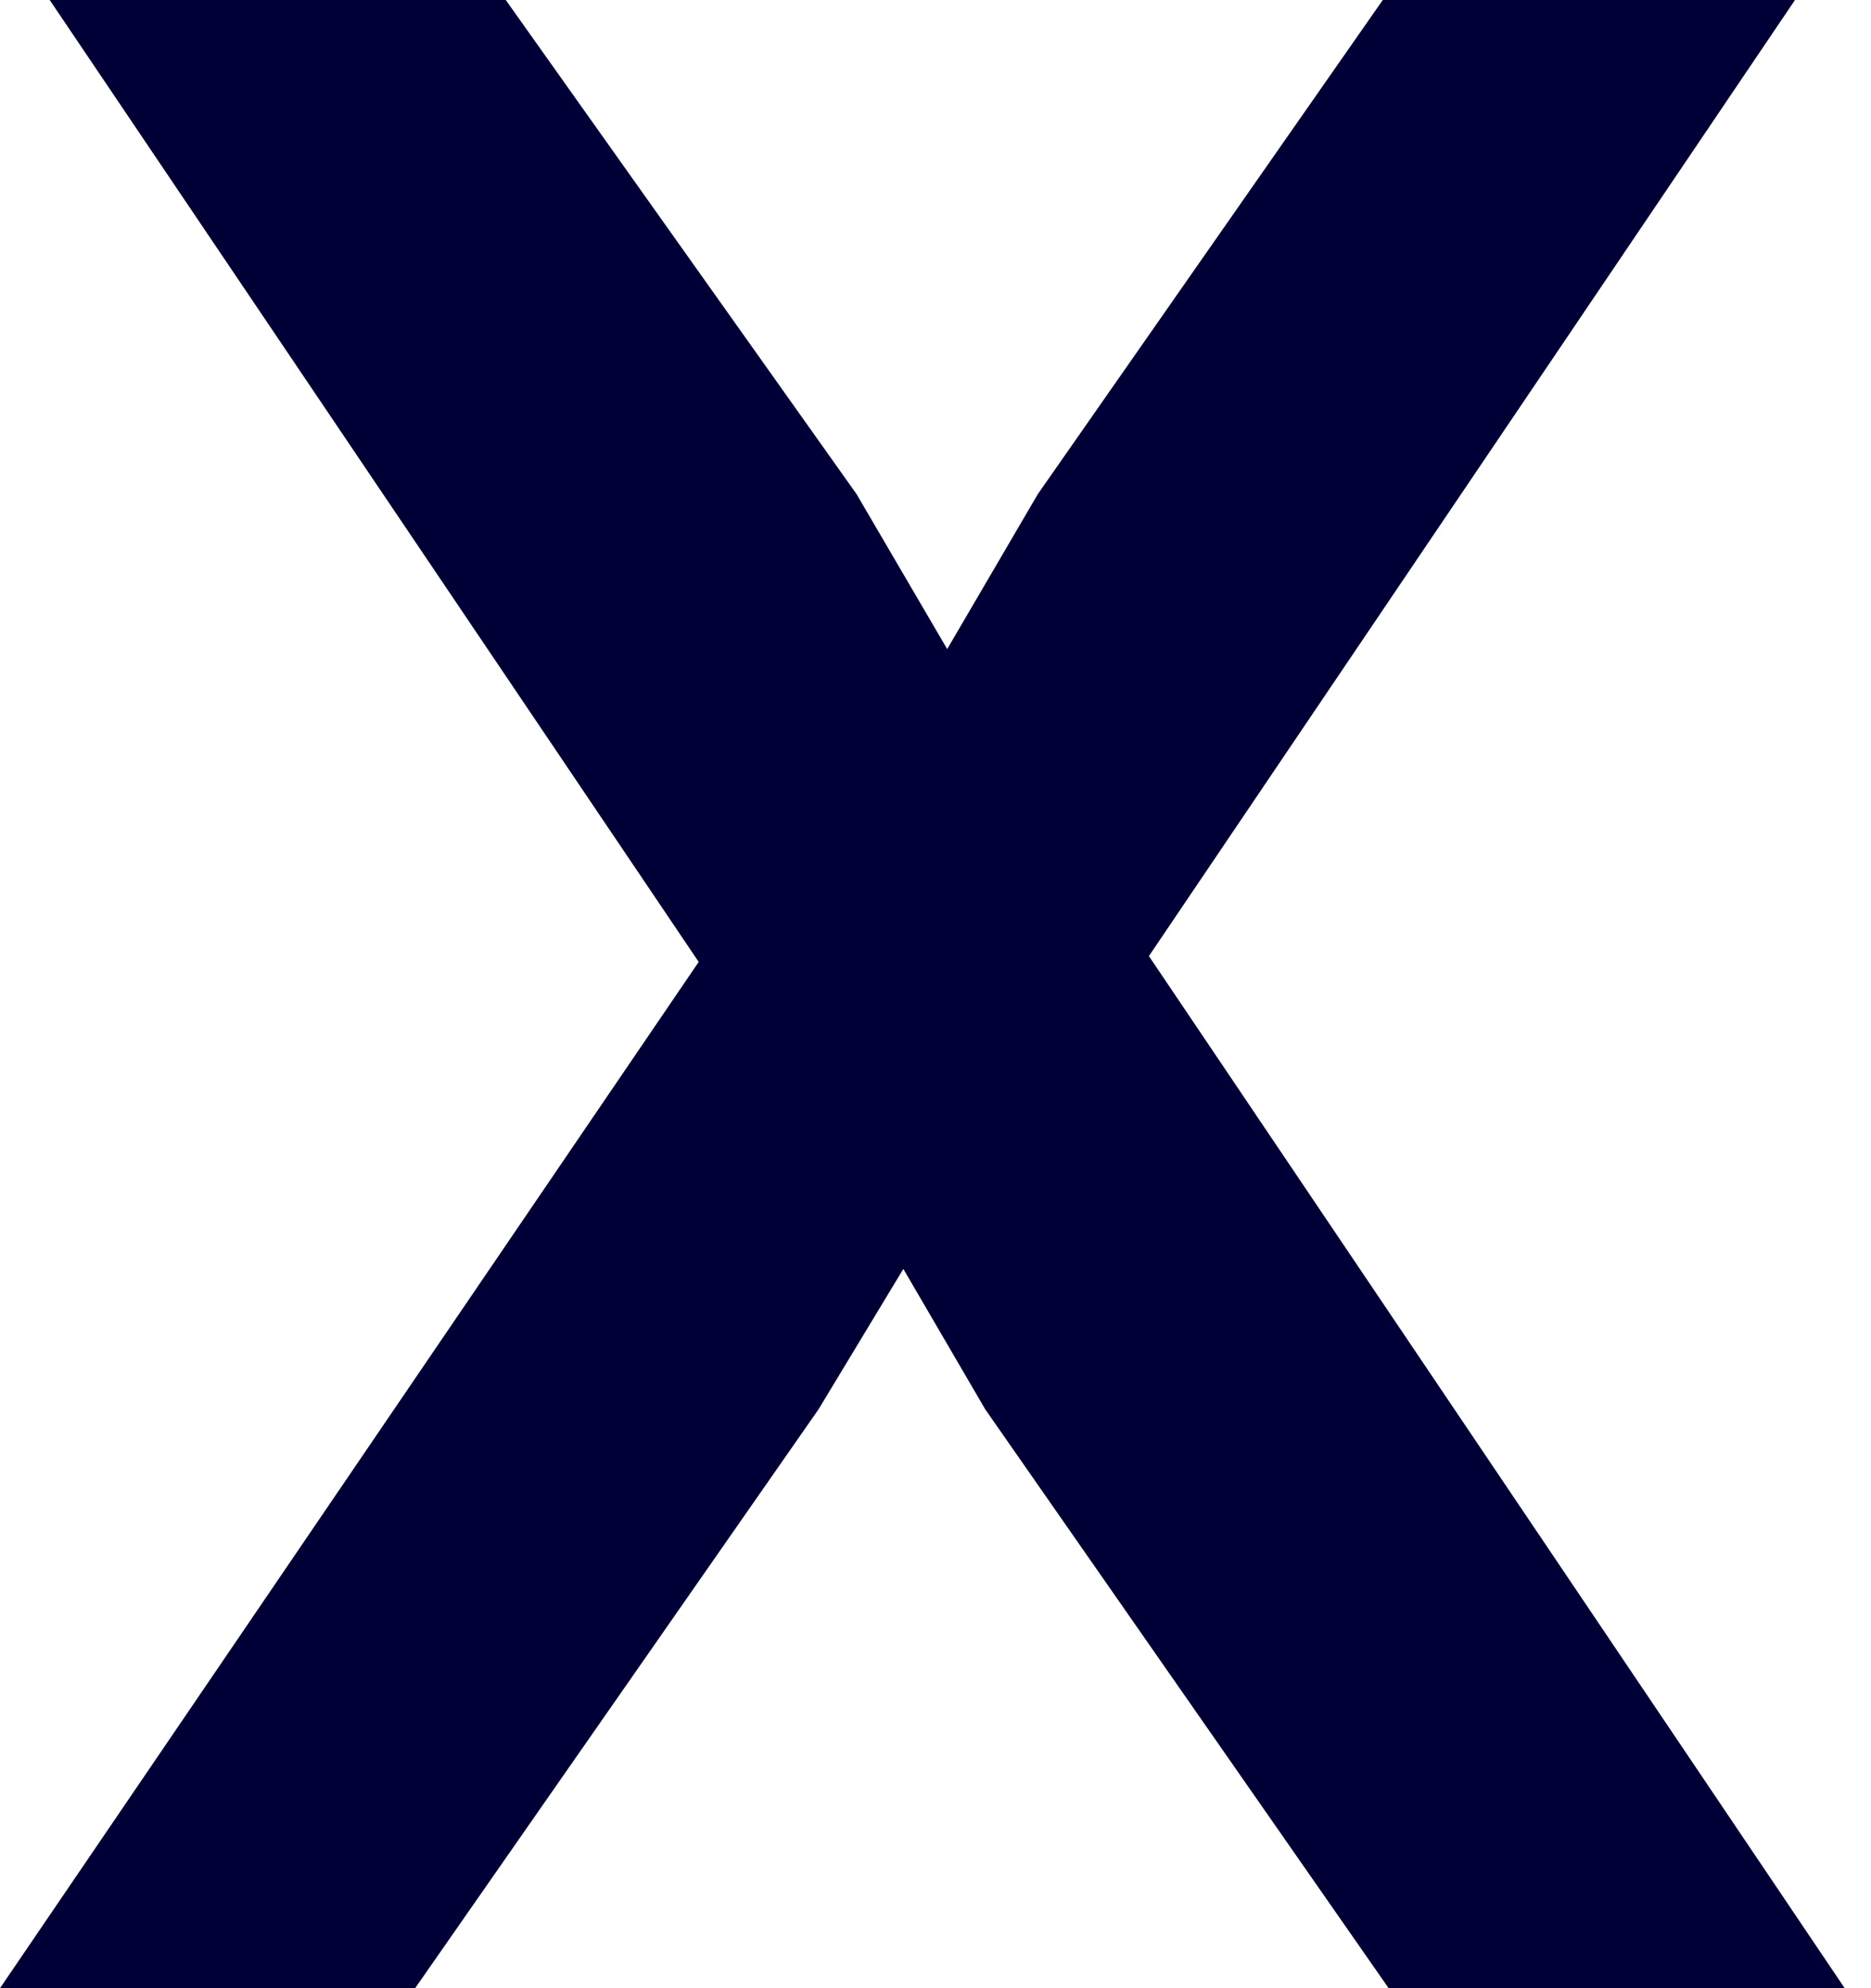 <svg width="16" height="17" viewBox="0 0 16 17" fill="none" xmlns="http://www.w3.org/2000/svg">
<path d="M11.875 17H15.775L9.825 8.175L15.35 0H11.825L8.875 4.225L8.1 5.55L7.325 4.225L4.325 0H0.425L5.975 8.225L0 17H3.55L7 12.05L7.725 10.85L8.425 12.05L11.875 17Z" fill="#010036"/>
</svg>
